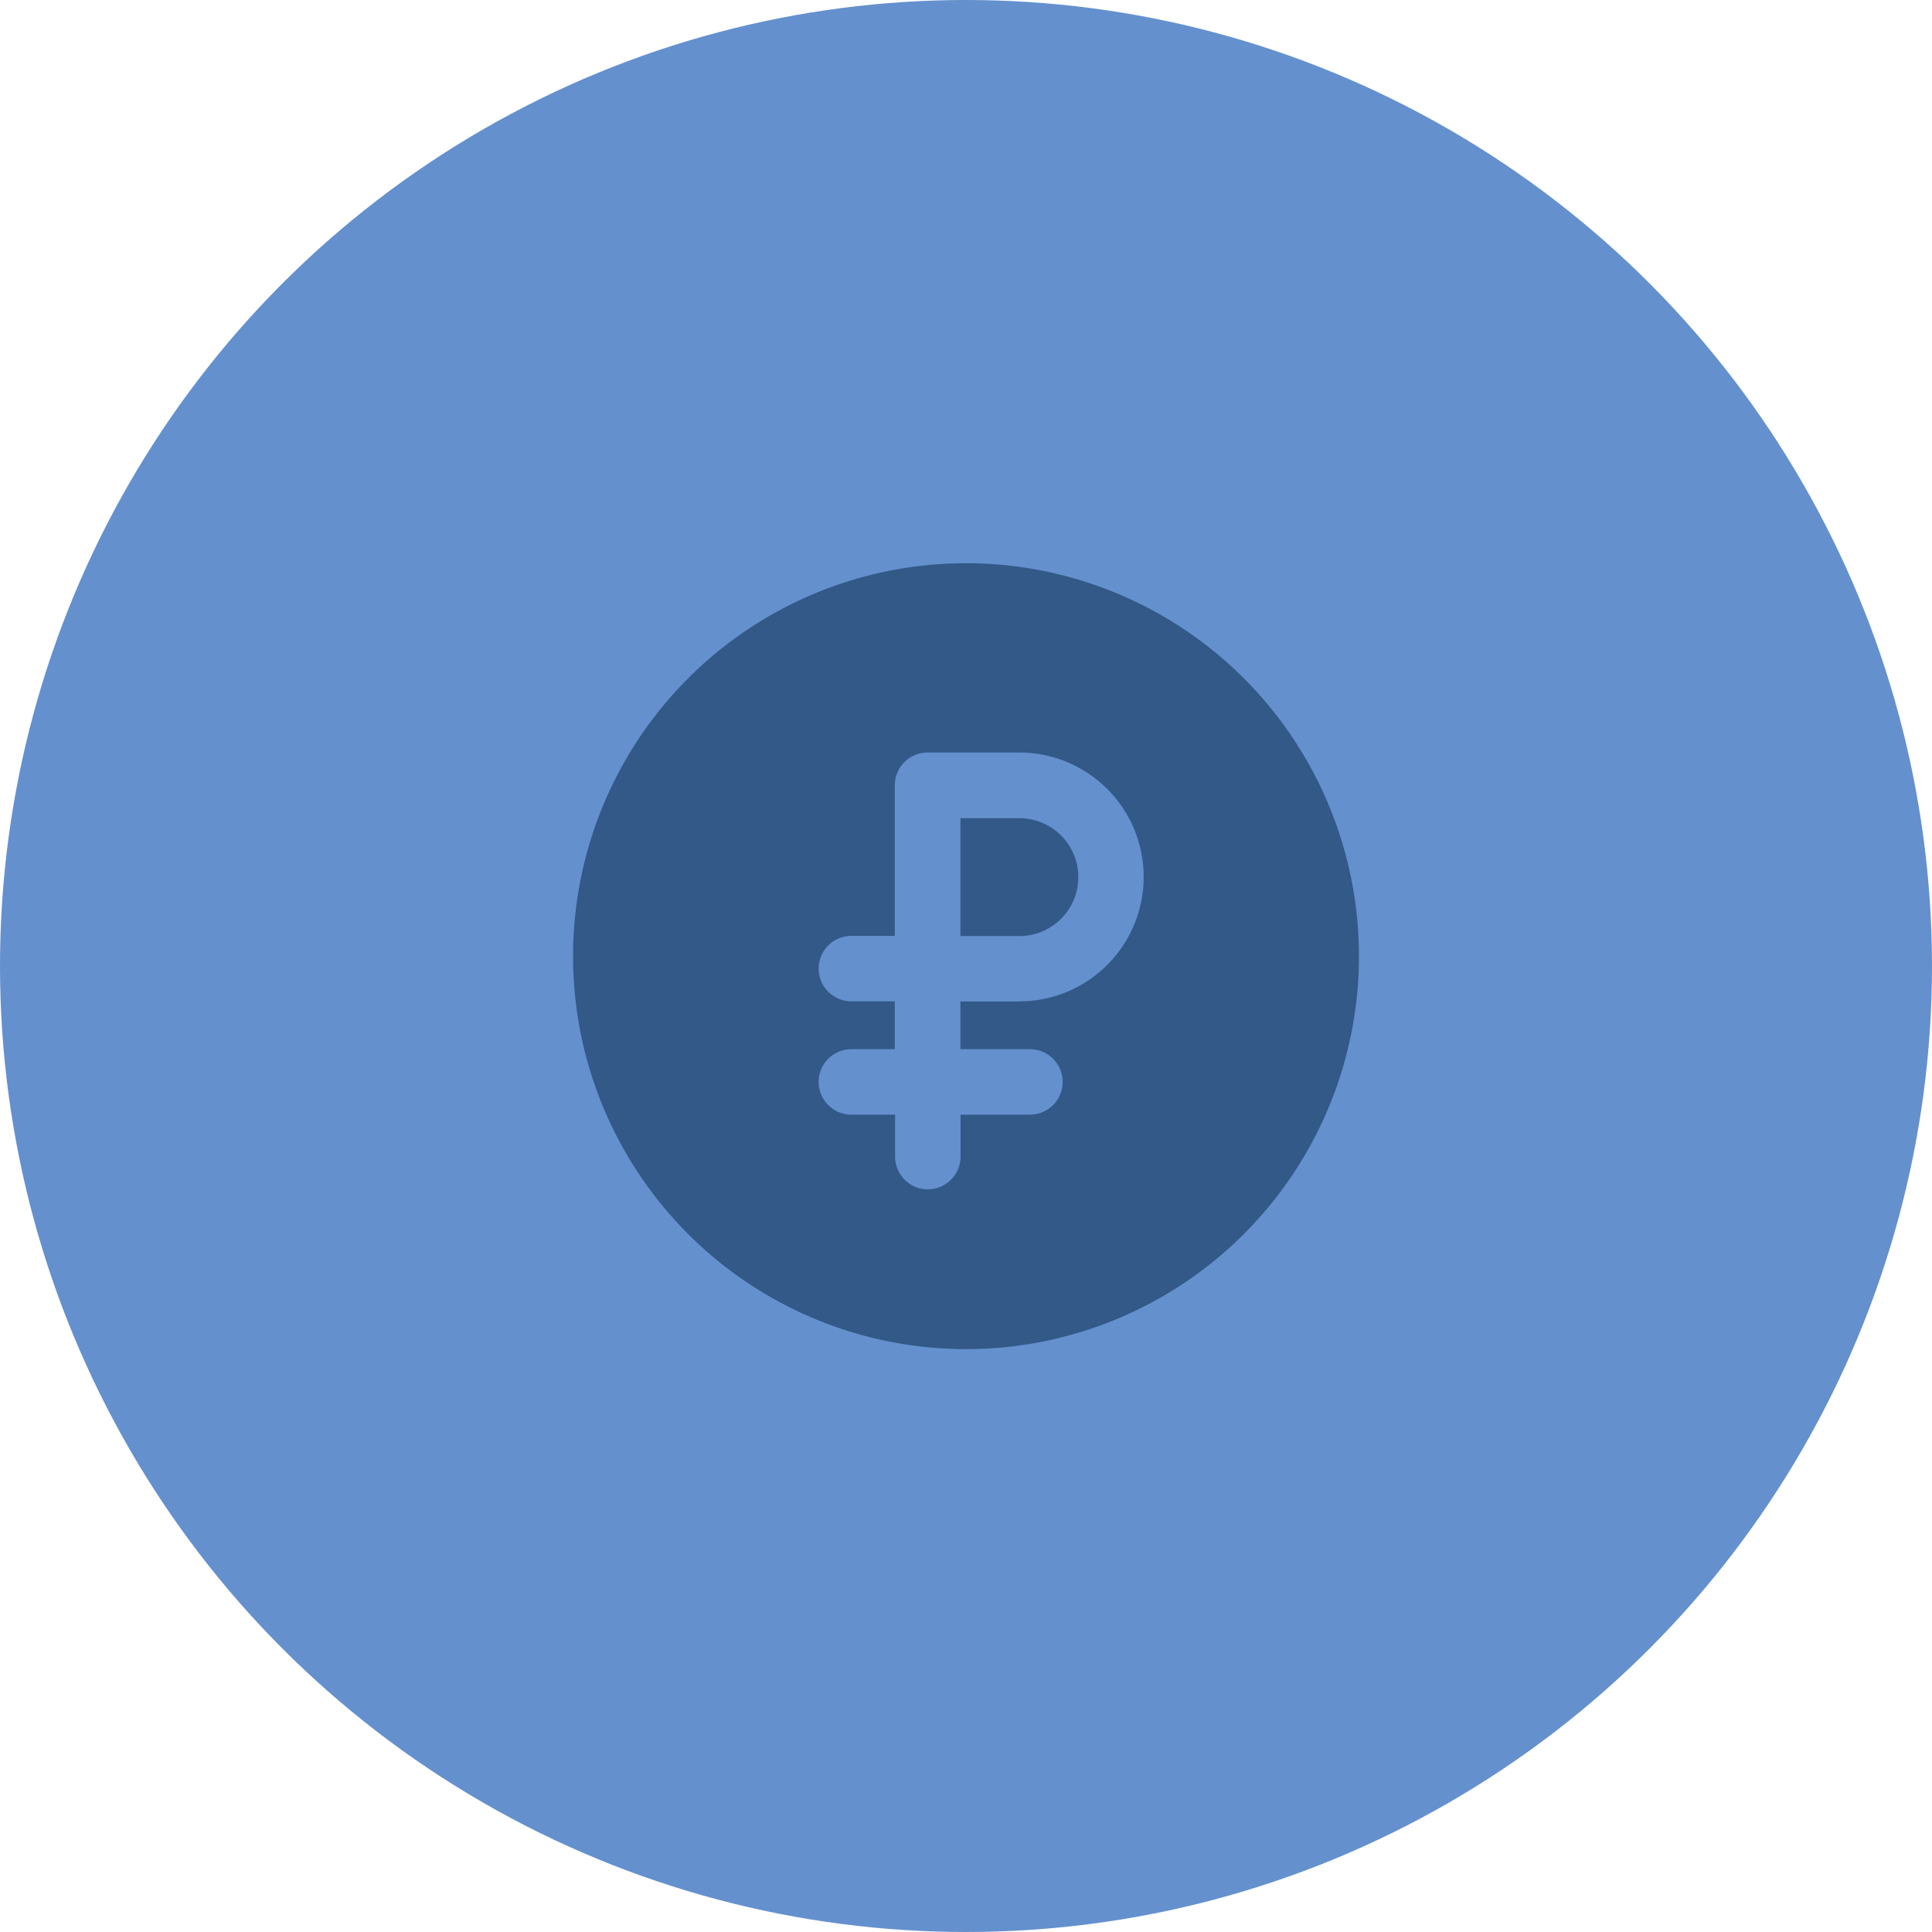 <?xml version="1.0" encoding="UTF-8"?> <svg xmlns="http://www.w3.org/2000/svg" viewBox="0 0 295 295"> <defs> <style>.cls-1{fill:#6490ce;}.cls-2{fill:#325987;}</style> </defs> <title>Рубль2</title> <g id="Слой_2" data-name="Слой 2"> <g id="Слой_2-2" data-name="Слой 2"> <circle class="cls-1" cx="147.5" cy="147.5" r="147.5"></circle> <path class="cls-2" d="M155.65,124.93h-9v18h9a9,9,0,1,0,0-18Z"></path> <path class="cls-2" d="M147.5,86a60,60,0,1,0,60,60A60,60,0,0,0,147.5,86Zm8.15,66.92h-9v7.28h10.61a5,5,0,1,1,0,10H146.67v6.4a5,5,0,0,1-10,0v-6.4H130a5,5,0,1,1,0-10h6.63V152.9H130a5,5,0,1,1,0-10h6.63v-23a5,5,0,0,1,5-5h14a19,19,0,1,1,0,38Z"></path> </g> </g> </svg> 